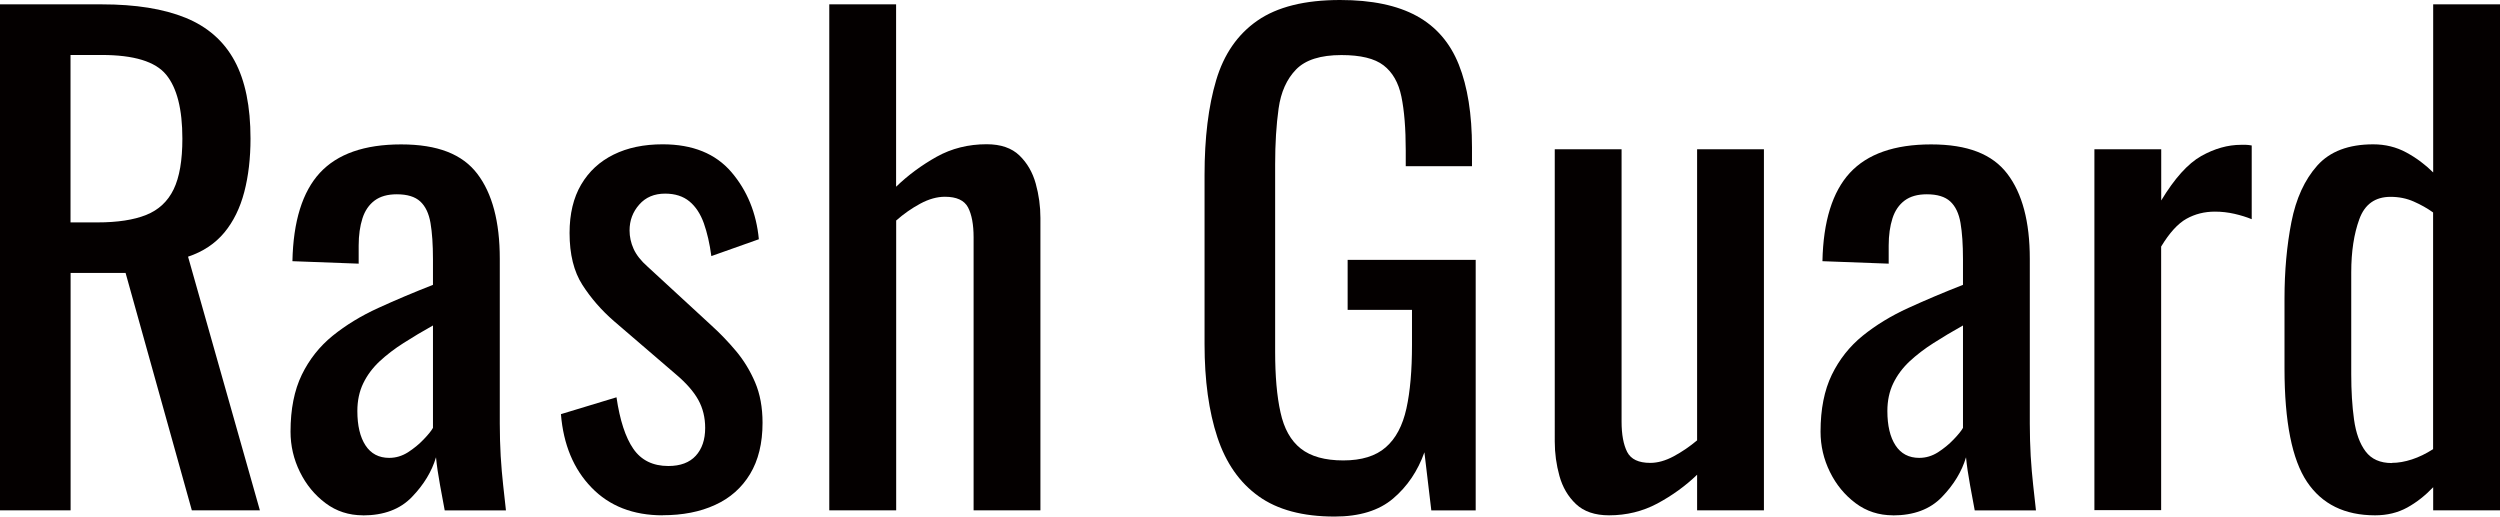 <?xml version="1.0" encoding="UTF-8"?>
<svg id="_レイヤー_1" data-name="レイヤー 1" xmlns="http://www.w3.org/2000/svg" viewBox="0 0 304.18 62.85">
  <defs>
    <style>
      .cls-1 {
        fill: #040000;
        stroke-width: 0px;
      }
    </style>
  </defs>
  <path class="cls-1" d="M0,62.09V.53h12.39c4.1,0,7.5.54,10.18,1.63,2.68,1.09,4.67,2.84,5.97,5.24s1.94,5.56,1.94,9.46c0,2.38-.25,4.55-.76,6.5-.51,1.95-1.32,3.6-2.43,4.94-1.12,1.34-2.58,2.32-4.41,2.93l8.74,30.86h-8.28l-8.06-28.88h-6.69v28.88H0ZM8.59,27.06h3.27c2.43,0,4.41-.3,5.93-.91,1.52-.61,2.63-1.65,3.34-3.12.71-1.47,1.06-3.52,1.06-6.16,0-3.6-.66-6.19-1.98-7.79-1.32-1.6-3.93-2.39-7.83-2.39h-3.8v20.37Z"/>
  <path class="cls-1" d="M44.17,62.7c-1.72,0-3.24-.49-4.56-1.48-1.32-.99-2.36-2.25-3.12-3.8-.76-1.54-1.14-3.18-1.14-4.9,0-2.74.46-5.04,1.37-6.92.91-1.87,2.17-3.46,3.76-4.75,1.6-1.29,3.44-2.42,5.55-3.38,2.1-.96,4.32-1.9,6.65-2.81v-3.12c0-1.77-.1-3.24-.3-4.41-.2-1.17-.62-2.04-1.25-2.62-.63-.58-1.58-.87-2.85-.87-1.12,0-2.01.25-2.7.76-.68.51-1.18,1.23-1.48,2.17-.3.94-.46,2.04-.46,3.31v2.2l-8.06-.3c.1-4.86,1.22-8.45,3.34-10.75,2.13-2.3,5.42-3.46,9.88-3.46s7.45,1.19,9.27,3.57c1.82,2.38,2.74,5.83,2.74,10.34v20.06c0,1.37.04,2.69.11,3.95.08,1.27.18,2.45.3,3.53.13,1.09.24,2.12.34,3.08h-7.45c-.15-.81-.34-1.84-.57-3.08-.23-1.24-.39-2.37-.49-3.38-.51,1.72-1.48,3.33-2.93,4.83-1.44,1.5-3.43,2.24-5.97,2.24ZM47.36,55.71c.81,0,1.57-.23,2.28-.68.71-.46,1.34-.97,1.9-1.56.56-.58.94-1.05,1.14-1.41v-12.46c-1.27.71-2.46,1.42-3.57,2.13-1.12.71-2.09,1.46-2.93,2.24-.84.79-1.5,1.67-1.98,2.66-.48.99-.72,2.12-.72,3.38,0,1.77.33,3.17.99,4.18.66,1.01,1.62,1.52,2.89,1.52Z"/>
  <path class="cls-1" d="M80.63,62.7c-3.6,0-6.49-1.13-8.66-3.38-2.18-2.25-3.42-5.23-3.72-8.93l6.76-2.05c.41,2.79,1.09,4.88,2.05,6.27.96,1.39,2.38,2.09,4.26,2.09,1.47,0,2.58-.42,3.34-1.25.76-.84,1.14-1.96,1.14-3.38,0-1.27-.28-2.41-.84-3.42-.56-1.01-1.47-2.05-2.74-3.12l-7.52-6.46c-1.52-1.32-2.8-2.79-3.84-4.41-1.04-1.62-1.56-3.72-1.56-6.31,0-2.33.47-4.29,1.41-5.89.94-1.6,2.25-2.81,3.95-3.65,1.7-.84,3.69-1.25,5.97-1.25,3.65,0,6.43,1.13,8.36,3.38,1.92,2.25,3.04,4.98,3.34,8.17l-5.78,2.05c-.2-1.52-.51-2.85-.91-3.99-.41-1.14-.99-2.03-1.75-2.66-.76-.63-1.75-.95-2.96-.95-1.32,0-2.37.44-3.15,1.33-.79.89-1.18,1.94-1.18,3.15,0,.76.16,1.51.49,2.24.33.73.9,1.46,1.71,2.17l7.75,7.14c1.06.96,2.06,2,3,3.12.94,1.12,1.71,2.38,2.32,3.8.61,1.42.91,3.07.91,4.94,0,2.48-.51,4.56-1.52,6.23s-2.43,2.93-4.26,3.76c-1.82.84-3.95,1.25-6.38,1.25Z"/>
  <path class="cls-1" d="M100.9,62.09V.53h8.13v22.19c1.47-1.42,3.12-2.63,4.94-3.65,1.82-1.01,3.85-1.52,6.08-1.52,1.72,0,3.05.46,3.99,1.37s1.6,2.05,1.98,3.42.57,2.76.57,4.18v35.57h-8.13V28.88c0-1.57-.23-2.79-.68-3.65-.46-.86-1.39-1.29-2.81-1.29-.96,0-1.96.28-3,.84-1.04.56-2.01,1.24-2.93,2.05v35.26h-8.13Z"/>
  <path class="cls-1" d="M162.37,62.85c-3.85,0-6.93-.82-9.23-2.47-2.31-1.65-3.98-4.04-5.02-7.18-1.04-3.14-1.56-6.92-1.56-11.32v-20.6c0-4.51.47-8.35,1.41-11.51.94-3.17,2.61-5.59,5.02-7.26,2.41-1.67,5.76-2.51,10.07-2.51,3.85,0,6.95.65,9.31,1.94,2.36,1.29,4.07,3.27,5.13,5.93,1.06,2.66,1.6,6.02,1.6,10.07v2.28h-8.06v-1.9c0-2.68-.18-4.88-.53-6.57-.35-1.7-1.08-2.96-2.17-3.8-1.09-.84-2.8-1.25-5.13-1.25-2.53,0-4.37.58-5.51,1.75-1.14,1.17-1.85,2.75-2.13,4.75-.28,2-.42,4.27-.42,6.8v22.8c0,2.94.21,5.4.65,7.37.43,1.98,1.25,3.45,2.47,4.41,1.22.96,2.94,1.44,5.17,1.44s3.95-.53,5.17-1.6c1.22-1.06,2.05-2.63,2.51-4.71.46-2.08.68-4.66.68-7.75v-4.26h-7.83v-6.08h15.58v30.48h-5.4l-.84-7.07c-.81,2.28-2.08,4.16-3.8,5.62-1.72,1.47-4.1,2.2-7.14,2.2Z"/>
  <path class="cls-1" d="M195.78,62.7c-1.72,0-3.07-.46-4.03-1.37-.96-.91-1.63-2.05-2.01-3.42s-.57-2.76-.57-4.18V18.16h8.13v33.14c0,1.57.23,2.8.68,3.69.46.89,1.39,1.33,2.81,1.33.91,0,1.86-.27,2.85-.8.99-.53,1.94-1.18,2.85-1.94V18.16h8.13v43.93h-8.13v-4.33c-1.42,1.37-3.03,2.53-4.83,3.5-1.8.96-3.76,1.44-5.89,1.44Z"/>
  <path class="cls-1" d="M230.33,62.7c-1.72,0-3.24-.49-4.56-1.48-1.32-.99-2.36-2.25-3.12-3.8-.76-1.54-1.14-3.18-1.14-4.9,0-2.74.46-5.04,1.37-6.92.91-1.87,2.17-3.46,3.76-4.75,1.6-1.29,3.44-2.42,5.55-3.38,2.1-.96,4.32-1.9,6.65-2.81v-3.12c0-1.77-.1-3.24-.3-4.41-.2-1.17-.62-2.04-1.25-2.62-.63-.58-1.58-.87-2.85-.87-1.12,0-2.01.25-2.7.76-.68.51-1.18,1.23-1.48,2.17-.3.94-.46,2.04-.46,3.31v2.2l-8.06-.3c.1-4.86,1.22-8.45,3.34-10.75,2.13-2.3,5.42-3.46,9.88-3.46s7.45,1.19,9.27,3.57c1.82,2.38,2.74,5.83,2.74,10.34v20.06c0,1.37.04,2.69.11,3.95.08,1.27.18,2.45.3,3.53.13,1.09.24,2.12.34,3.08h-7.45c-.15-.81-.34-1.84-.57-3.08-.23-1.24-.39-2.37-.49-3.38-.51,1.72-1.48,3.33-2.93,4.83-1.44,1.5-3.43,2.24-5.97,2.24ZM233.52,55.71c.81,0,1.57-.23,2.28-.68.71-.46,1.34-.97,1.9-1.56.56-.58.94-1.05,1.14-1.41v-12.46c-1.27.71-2.46,1.42-3.57,2.13-1.12.71-2.09,1.46-2.93,2.24-.84.79-1.5,1.67-1.98,2.66-.48.99-.72,2.12-.72,3.38,0,1.77.33,3.17.99,4.18.66,1.01,1.62,1.52,2.89,1.52Z"/>
  <path class="cls-1" d="M254.83,62.09V18.16h8.13v6.23c1.62-2.68,3.24-4.48,4.86-5.4,1.62-.91,3.24-1.37,4.86-1.37h.57c.18,0,.42.03.72.08v8.97c-.61-.25-1.31-.47-2.09-.65-.79-.18-1.58-.27-2.39-.27-1.27,0-2.42.29-3.46.87-1.04.58-2.07,1.71-3.08,3.38v32.07h-8.13Z"/>
  <path class="cls-1" d="M288.98,62.7c-3.7,0-6.46-1.36-8.28-4.07-1.82-2.71-2.74-7.31-2.74-13.79v-8.51c0-3.34.28-6.45.84-9.31.56-2.86,1.61-5.15,3.15-6.88,1.54-1.72,3.81-2.58,6.8-2.58,1.47,0,2.81.33,4.03.99,1.22.66,2.3,1.47,3.27,2.43V.53h8.13v61.56h-8.13v-2.81c-.96,1.01-2.01,1.84-3.15,2.47-1.14.63-2.45.95-3.91.95ZM291.03,56.32c.76,0,1.57-.14,2.43-.42.86-.28,1.72-.7,2.58-1.25v-28.8c-.71-.51-1.5-.95-2.36-1.33-.86-.38-1.8-.57-2.81-.57-1.88,0-3.14.9-3.8,2.7-.66,1.8-.99,3.96-.99,6.5v12.39c0,2.03.11,3.86.34,5.51.23,1.65.7,2.94,1.41,3.88.71.94,1.77,1.41,3.19,1.41Z"/>
</svg>
